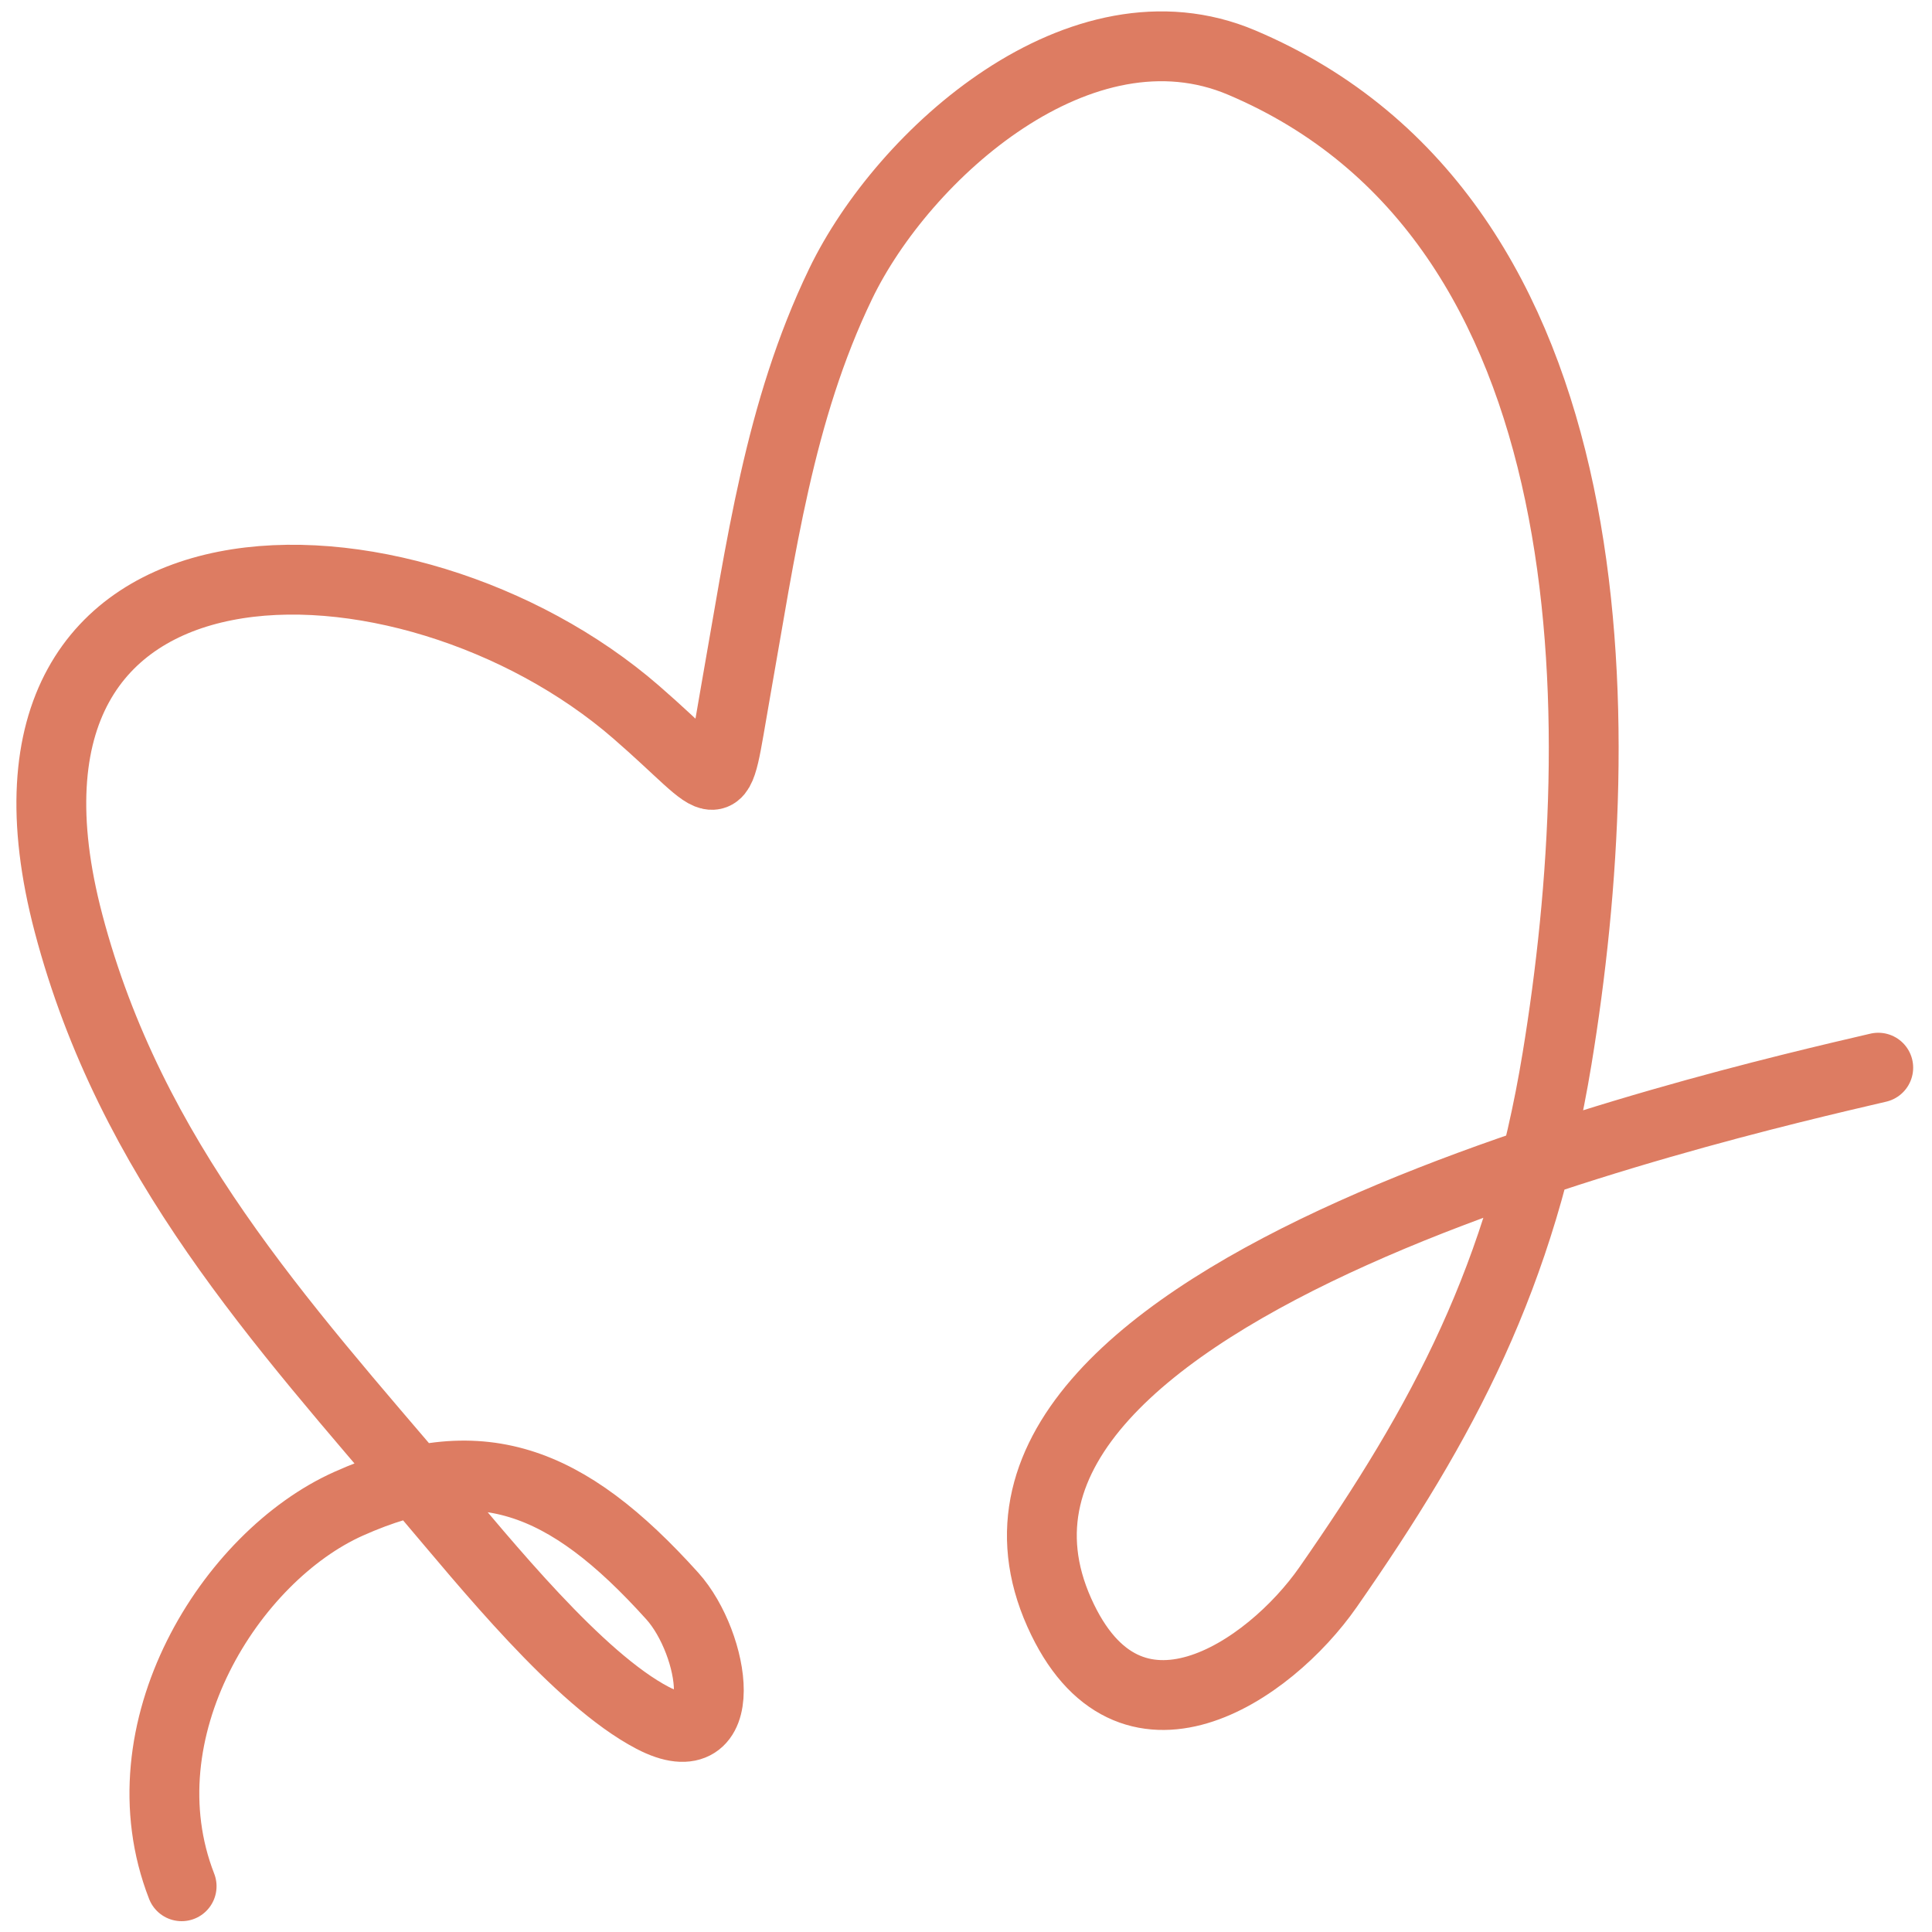 <?xml version="1.0" encoding="UTF-8"?> <svg xmlns="http://www.w3.org/2000/svg" width="83" height="83" viewBox="0 0 83 83" fill="none"> <path opacity="0.8" d="M80.691 45.868C73.645 47.514 39.293 55.368 45.507 69.276C48.483 75.938 54.521 71.82 57.053 68.188C62.037 61.037 65.356 54.823 66.893 45.476C69.265 31.048 69.31 9.453 53.344 2.688C46.453 -0.232 38.814 6.593 36.113 12.196C33.465 17.688 32.694 23.563 31.603 29.7C30.716 34.688 31.24 33.987 27.328 30.592C17.51 22.07 -1.813 21.636 2.947 39.677C5.618 49.799 12.008 56.768 18.426 64.304C20.836 67.135 24.847 72.136 28.039 73.802C31.515 75.616 30.718 70.603 28.881 68.565C24.313 63.496 20.578 62.099 14.978 64.601C9.915 66.864 5.197 74.342 7.803 81.035" stroke="#D45B3B" stroke-width="3" stroke-linecap="round"></path> </svg> 